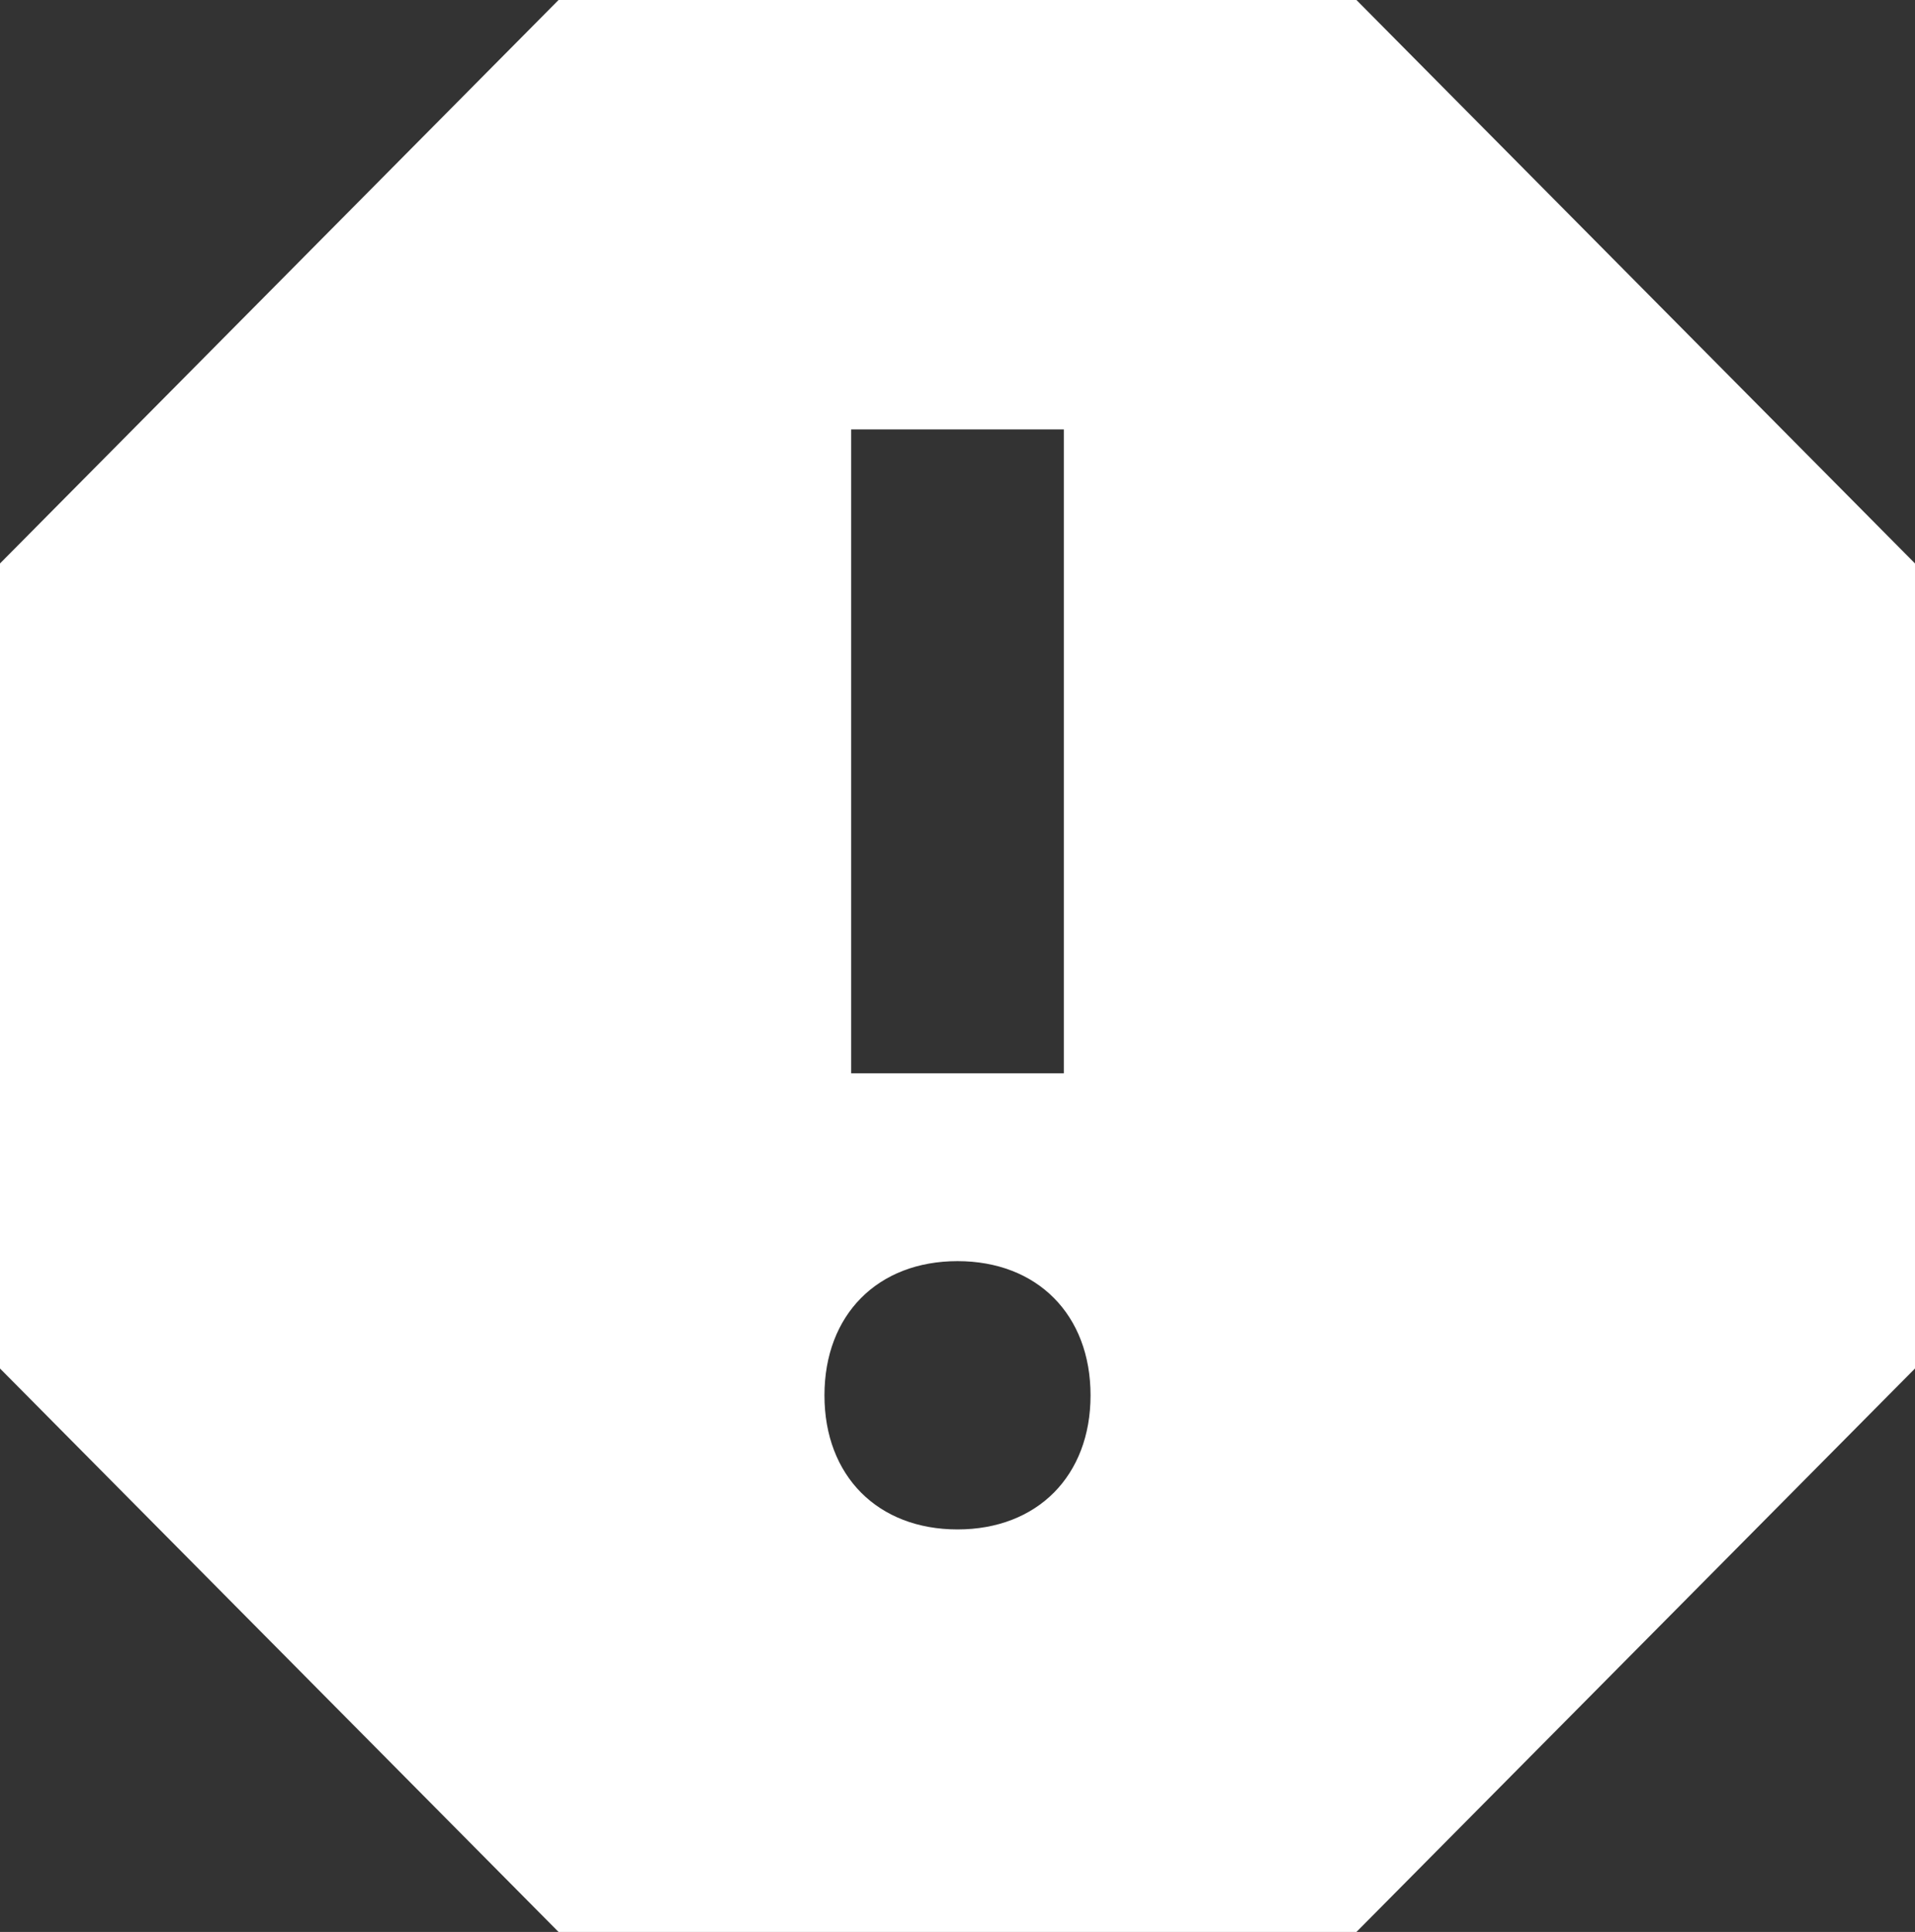 <svg xmlns="http://www.w3.org/2000/svg" xmlns:xlink="http://www.w3.org/1999/xlink" width="114" height="115" xml:space="preserve" overflow="hidden"><rect width="100%" height="100%" fill="#333333" stroke="none"/><defs><clipPath id="clip0"><rect x="1274" y="1050" width="114" height="115"></rect></clipPath></defs><g clip-path="url(#clip0)" transform="translate(-1274 -1050)"><path d="M1354.75 1050C1307.25 1050 1307.25 1050 1307.25 1050 1274 1083.54 1274 1083.54 1274 1083.54 1274 1131.46 1274 1131.46 1274 1131.46 1307.25 1165 1307.25 1165 1307.25 1165 1354.75 1165 1354.75 1165 1354.75 1165 1388 1131.46 1388 1131.46 1388 1131.46 1388 1083.54 1388 1083.54 1388 1083.54L1354.75 1050ZM1331 1141.04C1326.25 1141.04 1323.08 1137.85 1323.08 1133.06 1323.08 1128.26 1326.25 1125.07 1331 1125.07 1335.75 1125.07 1338.92 1128.26 1338.92 1133.06 1338.92 1137.85 1335.75 1141.04 1331 1141.04ZM1337.33 1113.89C1324.67 1113.89 1324.67 1113.89 1324.67 1113.89 1324.67 1075.56 1324.67 1075.56 1324.67 1075.56 1337.33 1075.56 1337.33 1075.56 1337.33 1075.56L1337.33 1113.89Z" fill="#FFFFFF" fill-rule="evenodd"></path></g></svg>